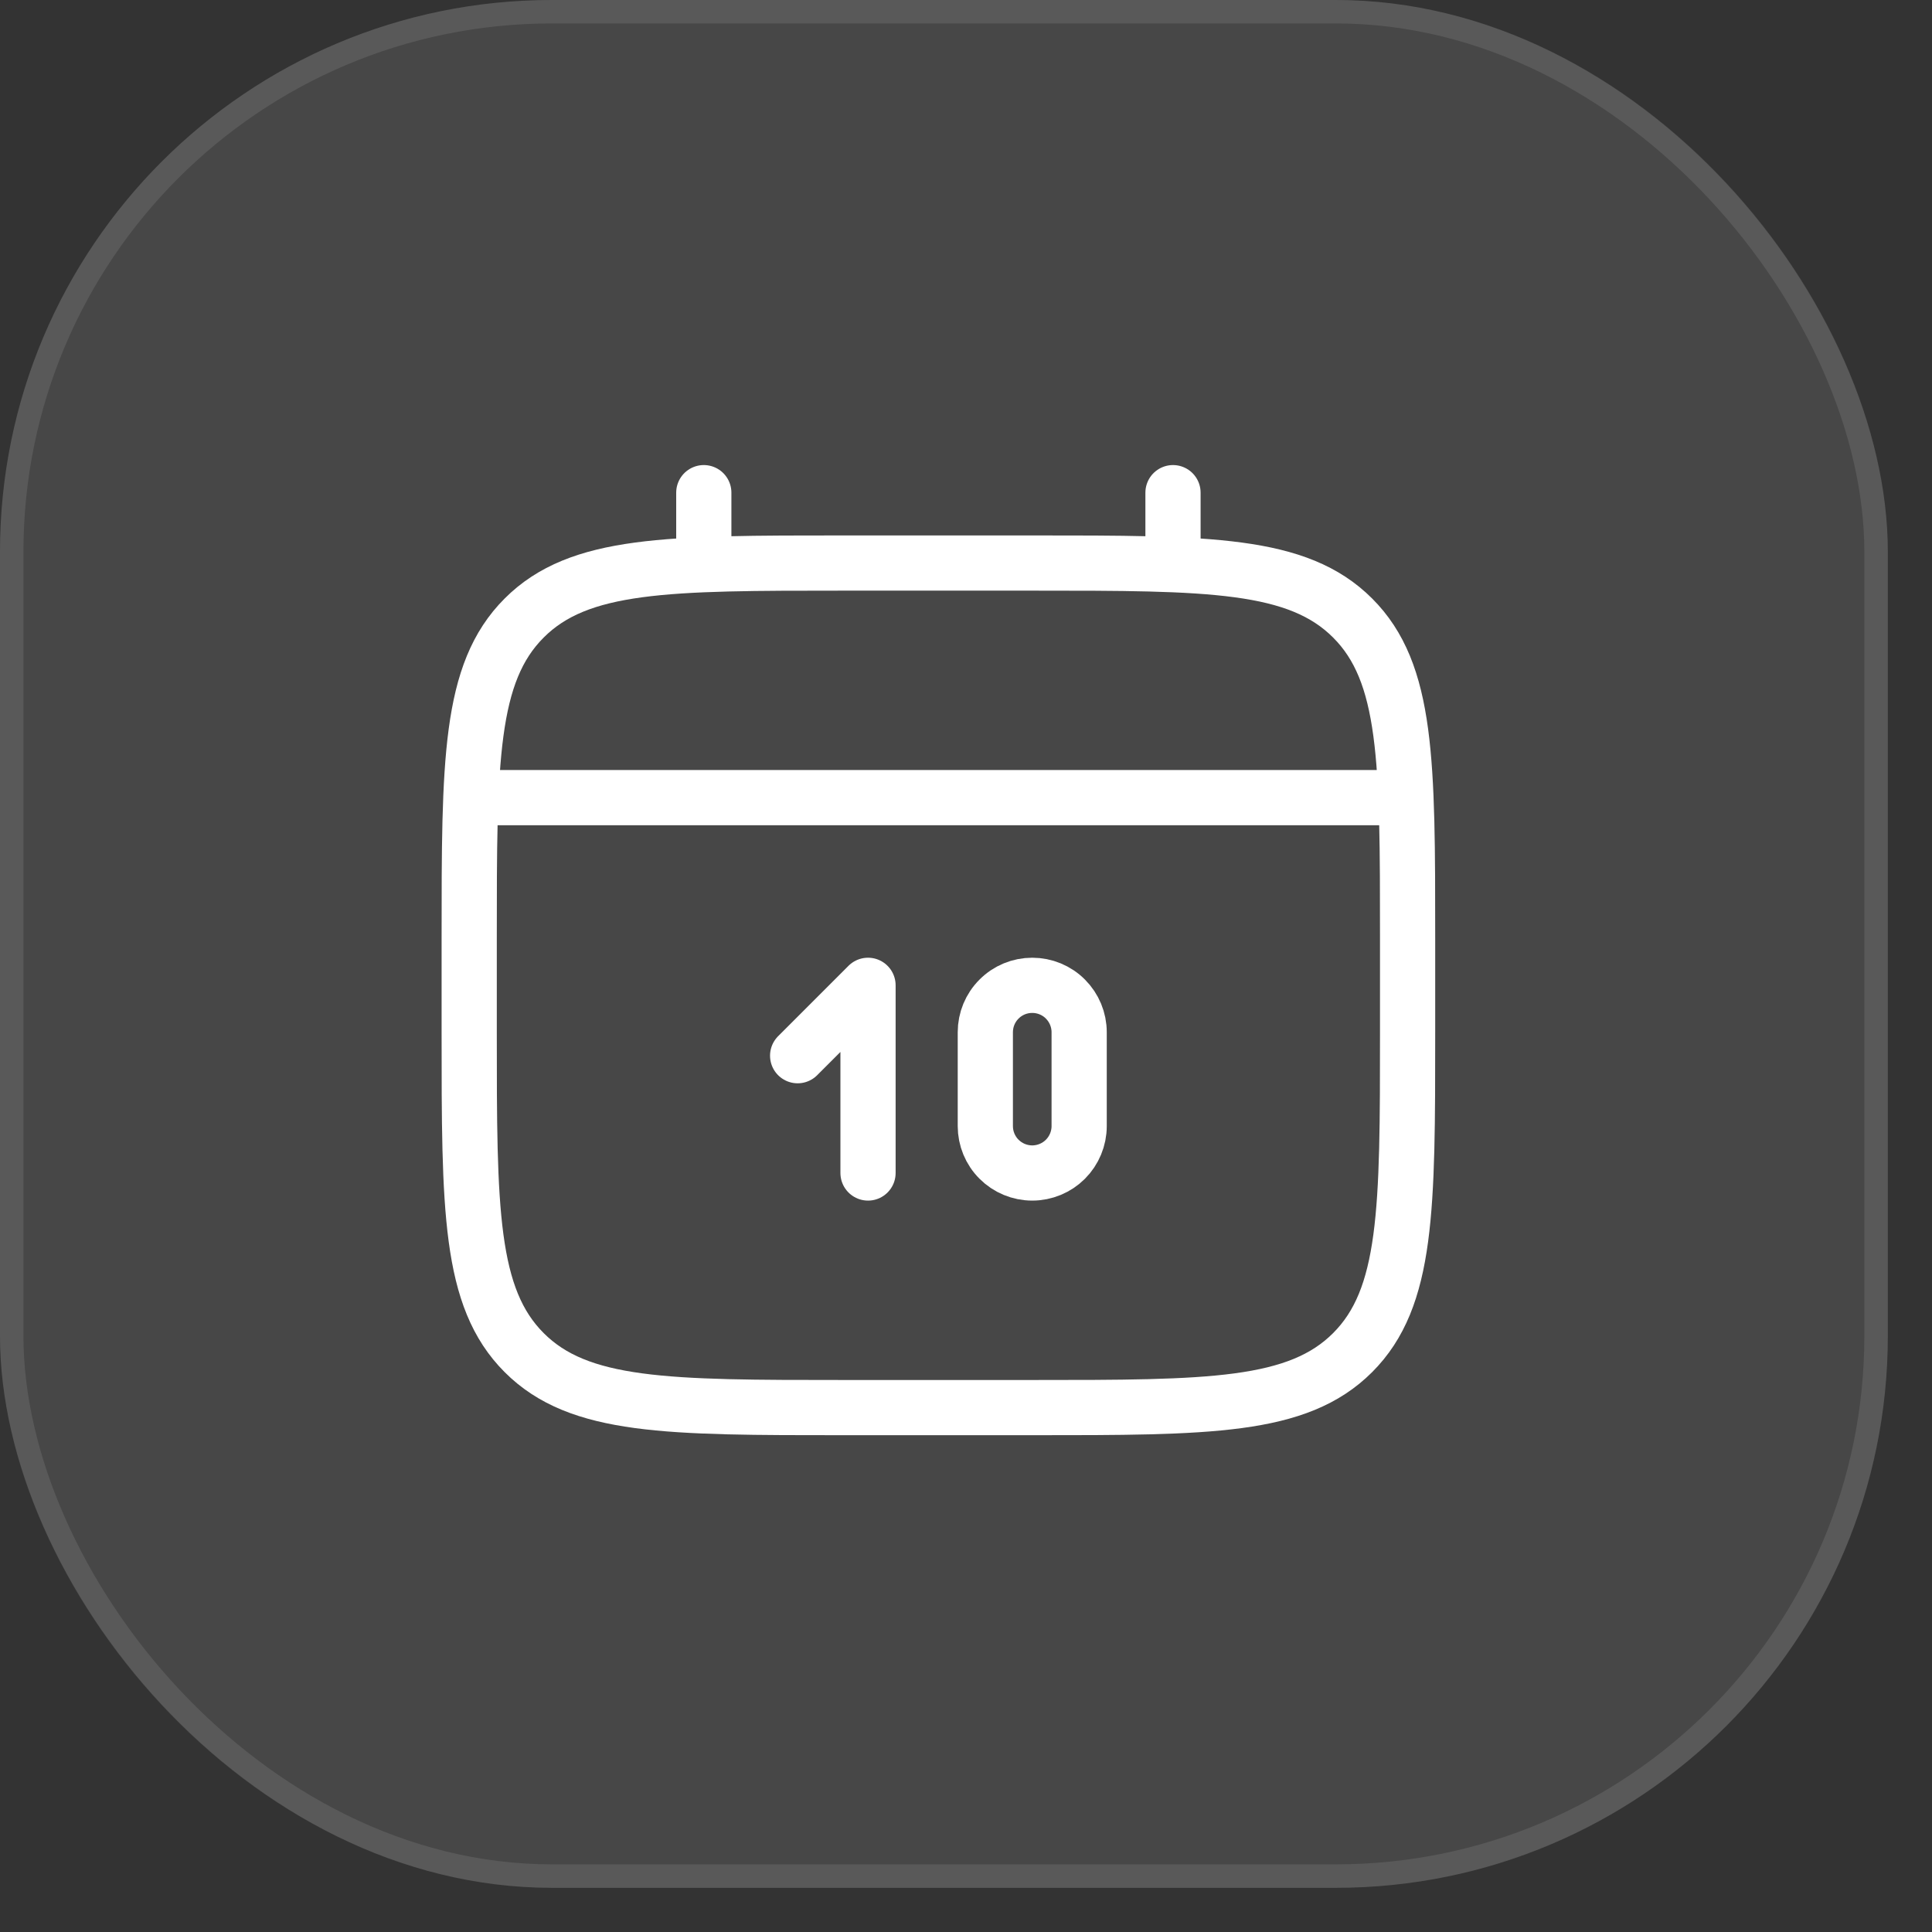 <?xml version="1.0" encoding="UTF-8"?> <svg xmlns="http://www.w3.org/2000/svg" width="35" height="35" viewBox="0 0 35 35" fill="none"><rect x="0" y="0" width="35" height="35" fill="#333333" stroke="none"/> <rect width="34.2" height="34.2" rx="10" fill="white" fill-opacity="0.1"></rect> <path d="M8.5 17C8.5 13.795 8.5 12.191 9.496 11.196C10.491 10.2 12.095 10.2 15.3 10.2H18.7C21.905 10.2 23.508 10.2 24.504 11.196C25.5 12.191 25.5 13.795 25.5 17V18.7C25.5 21.905 25.5 23.508 24.504 24.504C23.508 25.5 21.905 25.5 18.7 25.5H15.3C12.095 25.5 10.491 25.5 9.496 24.504C8.5 23.508 8.5 21.905 8.5 18.7V17Z" stroke="white"></path> <path d="M12.75 10.2V8.925M21.25 10.2V8.925" stroke="white" stroke-linecap="round"></path> <path d="M14.45 19.125L15.725 17.85V21.25" stroke="white" stroke-linecap="round" stroke-linejoin="round"></path> <path d="M8.925 14.45H25.075M17.85 20.4V18.7C17.85 18.474 17.939 18.258 18.099 18.099C18.258 17.939 18.474 17.85 18.7 17.85C18.925 17.85 19.142 17.939 19.301 18.099C19.46 18.258 19.55 18.474 19.55 18.7V20.4C19.55 20.625 19.46 20.842 19.301 21.001C19.142 21.16 18.925 21.25 18.7 21.25C18.474 21.25 18.258 21.16 18.099 21.001C17.939 20.842 17.85 20.625 17.85 20.4Z" stroke="white" stroke-linecap="round"></path> <rect x="0.212" y="0.212" width="33.775" height="33.775" rx="9.787" stroke="white" stroke-opacity="0.1" stroke-width="0.425"></rect> </svg> 